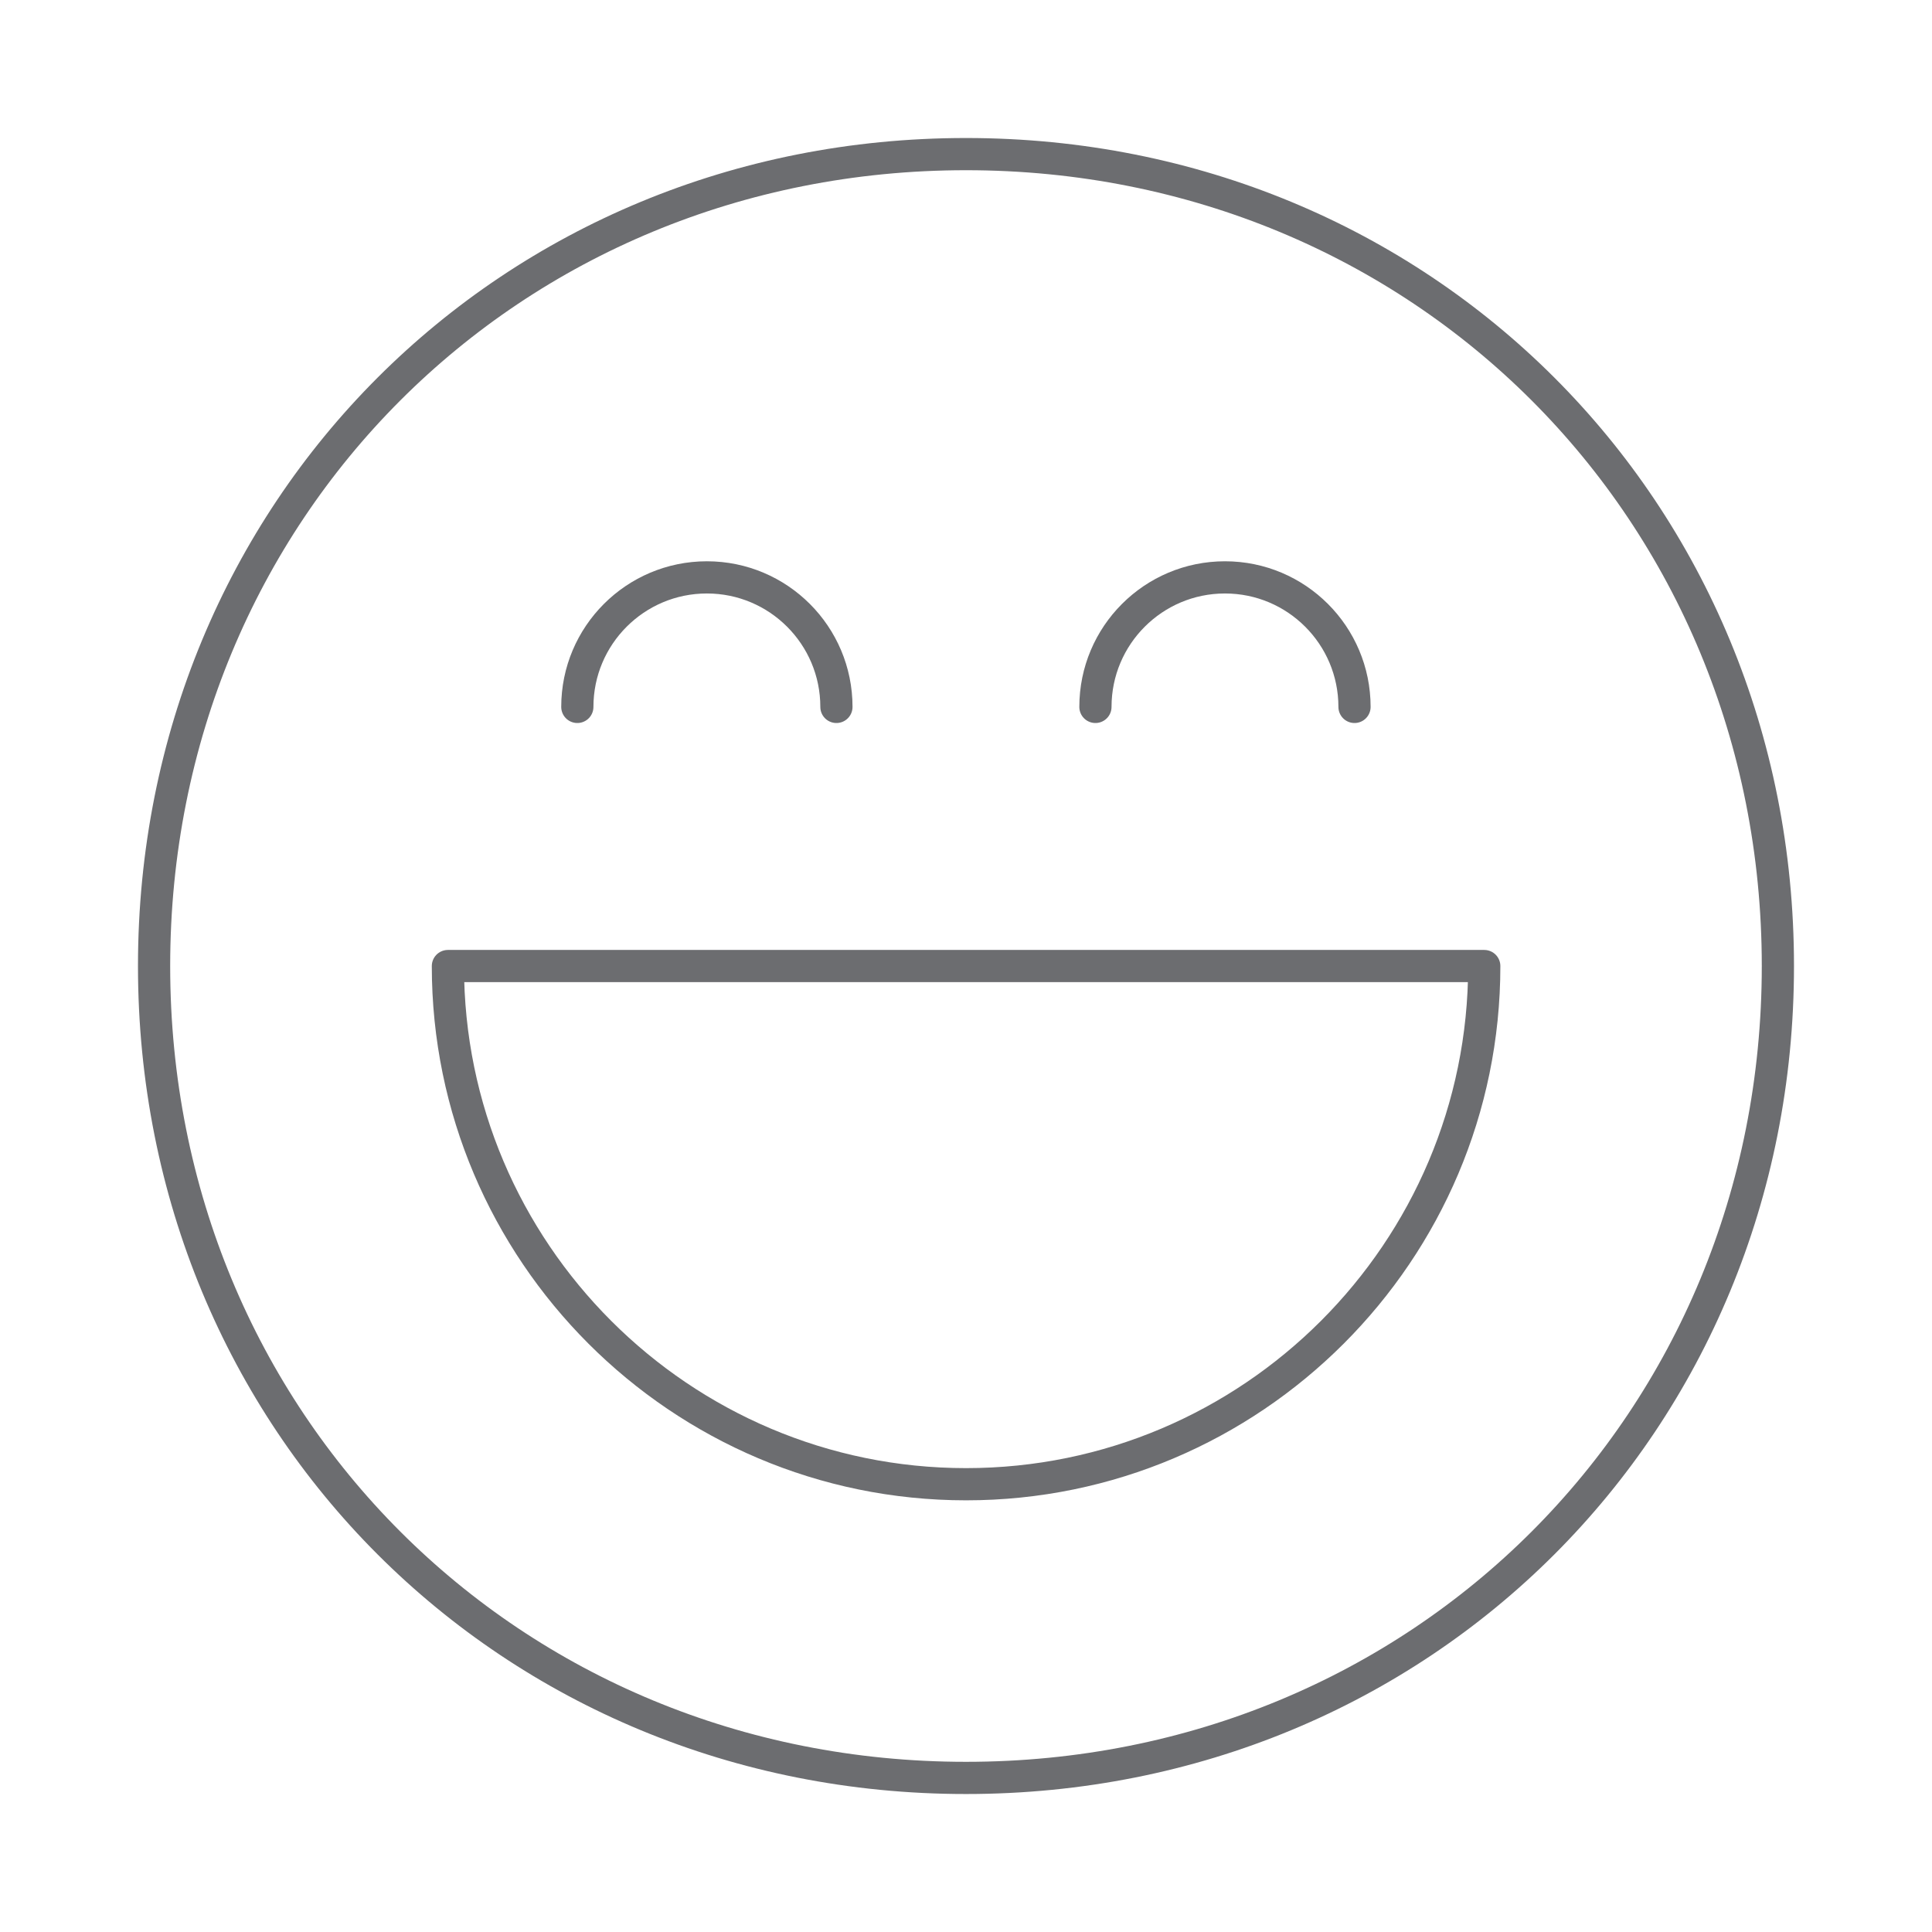 <svg width="120" height="120" viewBox="0 0 120 120" fill="none" xmlns="http://www.w3.org/2000/svg">
<path d="M59.999 110.43C88.331 110.43 110.428 88.333 110.428 60.001C110.428 31.669 88.331 9.572 59.999 9.572C31.667 9.572 9.57 31.669 9.57 60.001C9.57 88.333 31.667 110.43 59.999 110.43Z" stroke="#6C6D70" stroke-width="2" stroke-miterlimit="10" stroke-linecap="round" stroke-linejoin="round"/>
<path d="M92.19 60.003C92.19 77.749 77.752 92.188 60.005 92.188C42.259 92.188 27.82 77.749 27.82 60.003H92.19Z" stroke="#6C6D70" stroke-width="2" stroke-miterlimit="10" stroke-linecap="round" stroke-linejoin="round"/>
<path d="M35.859 43.908C35.859 39.465 39.462 35.862 43.906 35.862C48.349 35.862 51.952 39.465 51.952 43.908" stroke="#6C6D70" stroke-width="2" stroke-miterlimit="10" stroke-linecap="round" stroke-linejoin="round"/>
<path d="M68.039 43.908C68.039 39.465 71.641 35.862 76.085 35.862C80.529 35.862 84.131 39.465 84.131 43.908" stroke="#6C6D70" stroke-width="2" stroke-miterlimit="10" stroke-linecap="round" stroke-linejoin="round"/>
</svg>
